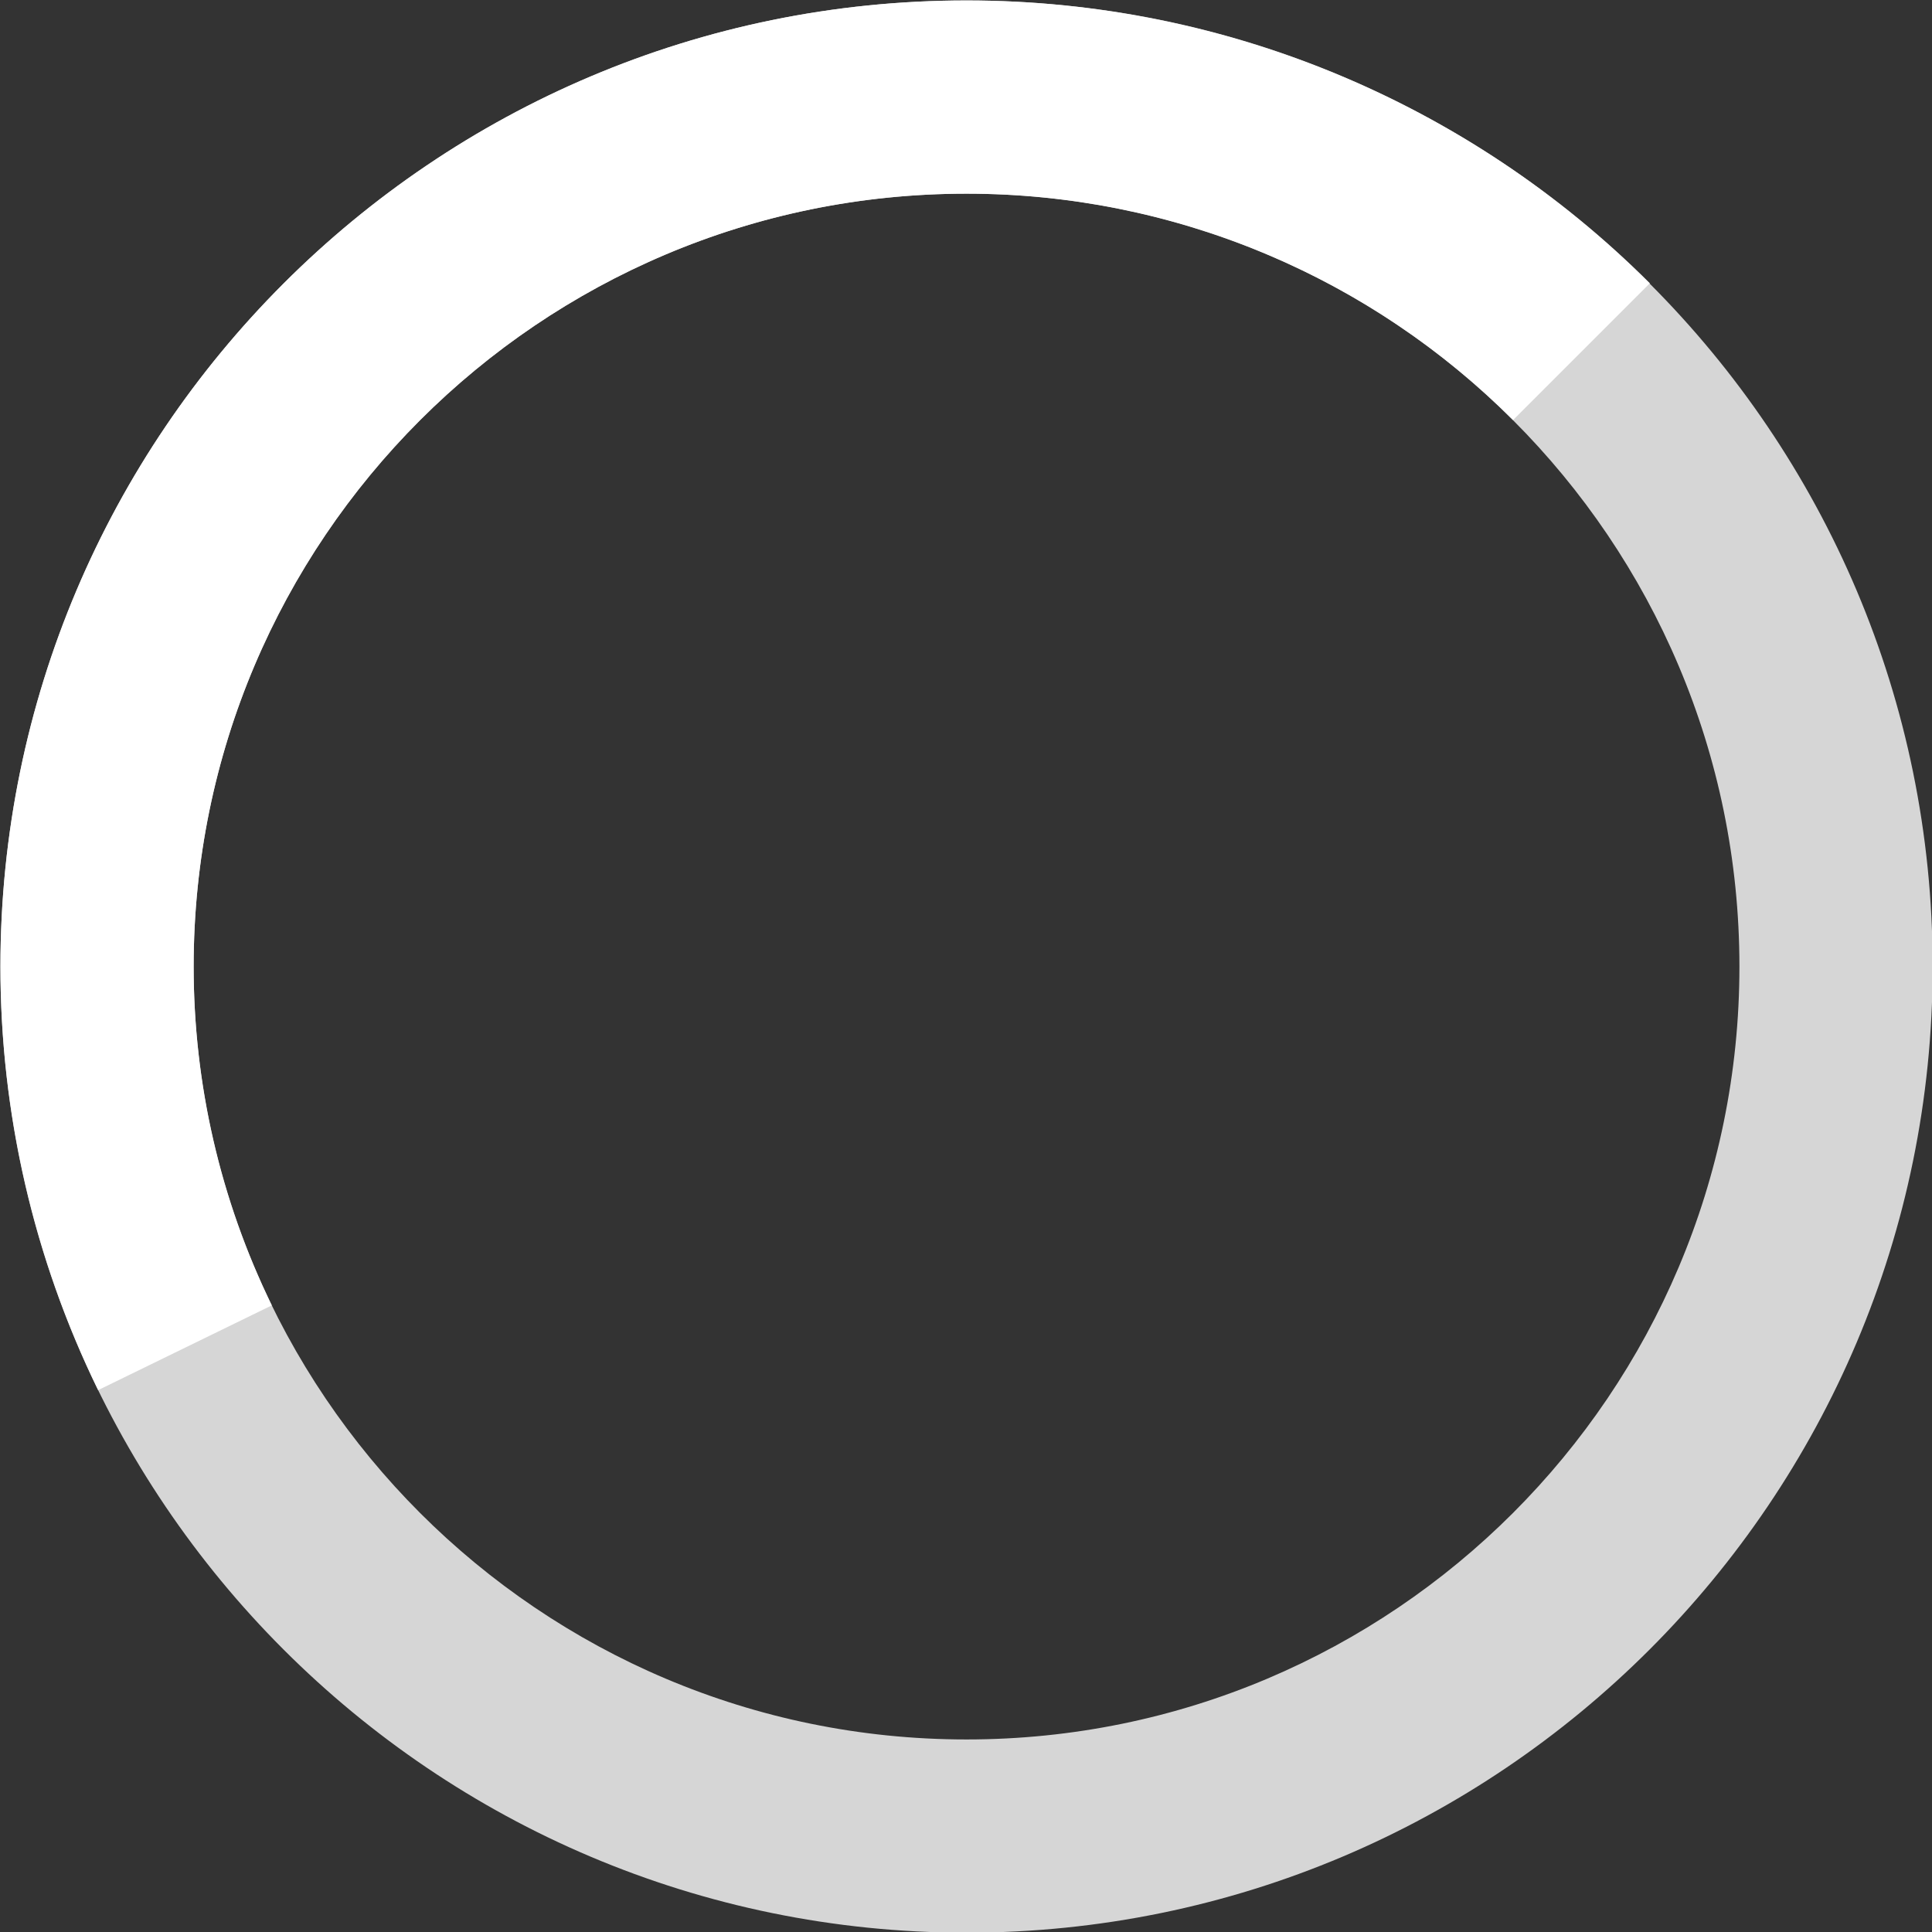 <?xml version="1.0" encoding="UTF-8" standalone="no"?>
<!DOCTYPE svg PUBLIC "-//W3C//DTD SVG 1.1//EN" "http://www.w3.org/Graphics/SVG/1.1/DTD/svg11.dtd">
<svg width="100%" height="100%" viewBox="0 0 20 20" version="1.1" xmlns="http://www.w3.org/2000/svg" xmlns:xlink="http://www.w3.org/1999/xlink" xml:space="preserve" xmlns:serif="http://www.serif.com/" style="fill-rule:evenodd;clip-rule:evenodd;stroke-linejoin:round;stroke-miterlimit:2;">
    <rect x="0" y="0" width="20" height="20" fill="#333333" stroke="none"/>
    <g transform="matrix(2.273,0,0,2.273,-21.896,-19.259)">
        <path d="M14.035,8.475C16.464,8.475 18.435,10.446 18.435,12.875C18.435,15.303 16.464,17.275 14.035,17.275C11.607,17.275 9.635,15.303 9.635,12.875C9.635,10.446 11.607,8.475 14.035,8.475ZM14.035,9.355C15.978,9.355 17.555,10.932 17.555,12.875C17.555,14.818 15.978,16.395 14.035,16.395C12.092,16.395 10.515,14.818 10.515,12.875C10.515,10.932 12.092,9.355 14.035,9.355Z" style="fill:white;fill-opacity:0.8;"/>
    </g>
    <g transform="matrix(2.273,0,0,2.273,-21.896,-19.259)">
        <path d="M17.147,9.763C16.321,8.938 15.202,8.475 14.035,8.475C11.607,8.475 9.635,10.446 9.635,12.875C9.635,13.543 9.787,14.203 10.08,14.804L10.871,14.418C10.637,13.937 10.515,13.41 10.515,12.875C10.515,10.932 12.092,9.355 14.035,9.355C14.969,9.355 15.864,9.726 16.524,10.386L17.147,9.763Z" style="fill:white;"/>
    </g>
</svg>
